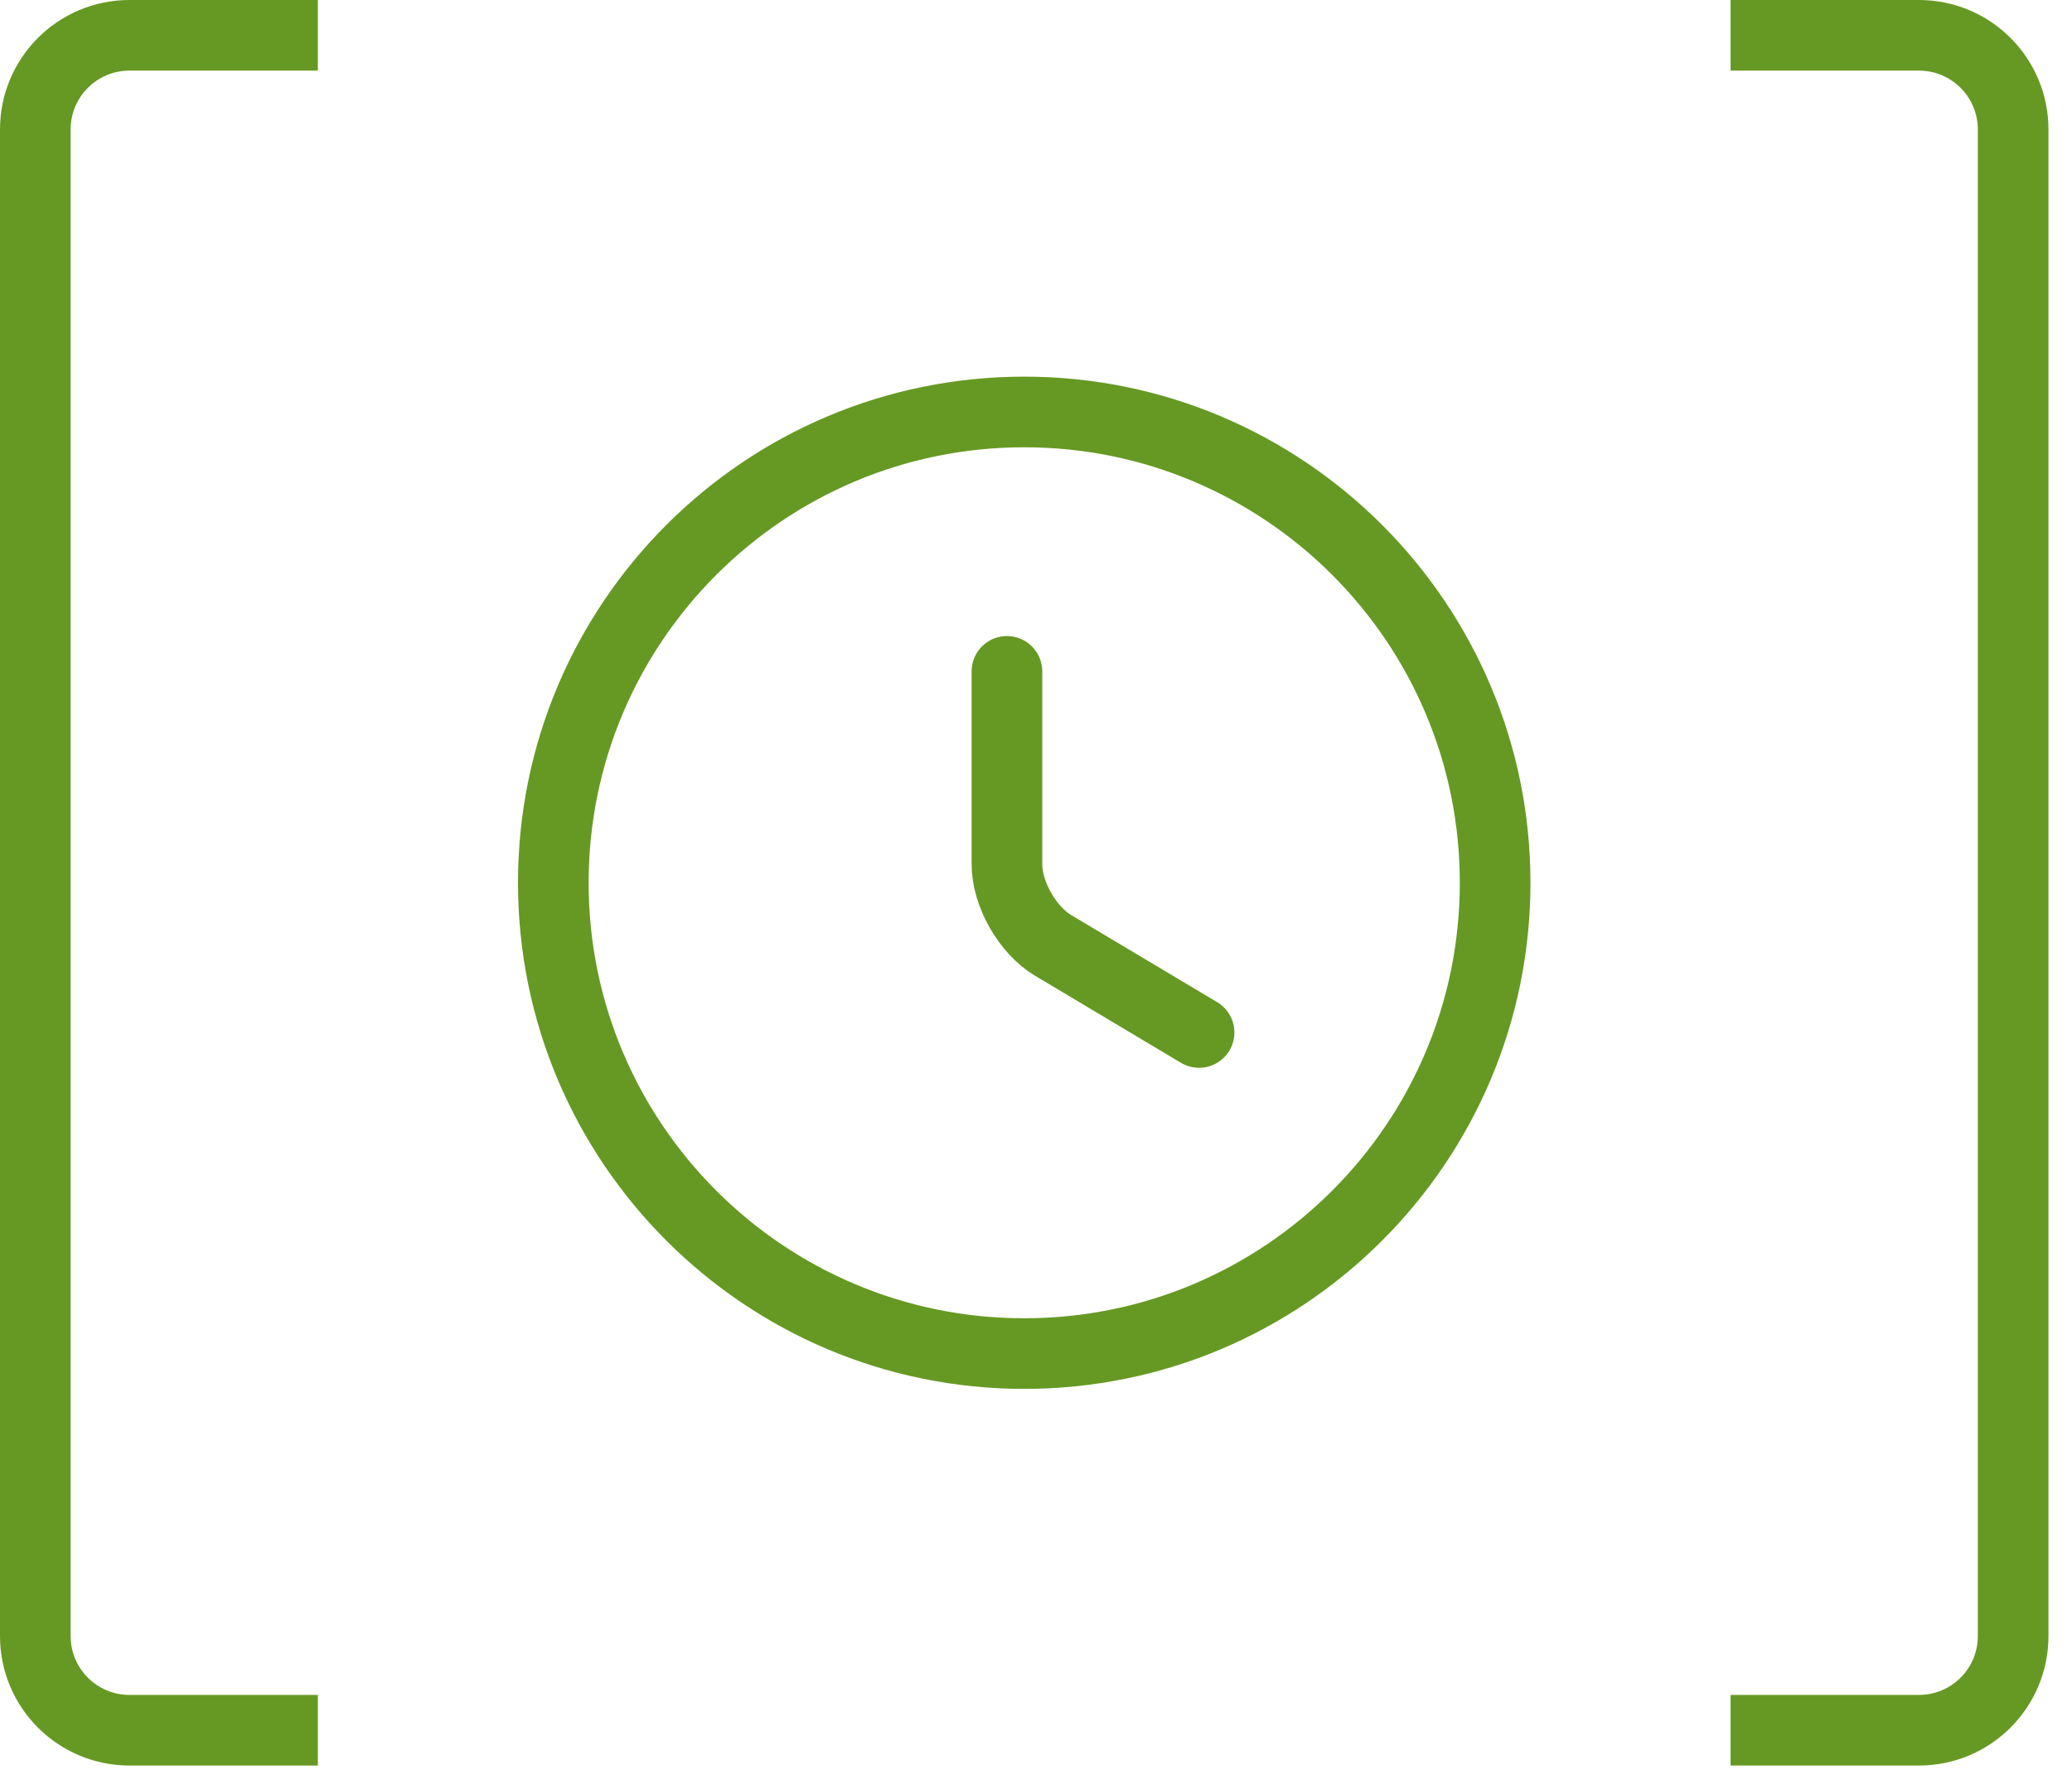 <?xml version="1.0" encoding="UTF-8"?> <svg xmlns="http://www.w3.org/2000/svg" width="44" height="38" viewBox="0 0 44 38" fill="none"><g clip-path="url(#clip0_3826_56)"><path d="M31.75 18.75C31.75 24.27 27.27 28.75 21.75 28.75C16.23 28.75 11.75 24.27 11.75 18.75C11.75 13.23 16.23 8.75 21.75 8.75C27.27 8.75 31.75 13.23 31.75 18.75Z" stroke="#669923" stroke-width="1.5" stroke-linecap="round" stroke-linejoin="round"></path><path d="M25.463 21.93L22.363 20.08C21.823 19.76 21.383 18.99 21.383 18.36V14.26" stroke="#669923" stroke-width="1.5" stroke-linecap="round" stroke-linejoin="round"></path><path d="M36.75 0.75H40.75C41.855 0.75 42.75 1.645 42.75 2.75V34.75C42.75 35.855 41.855 36.75 40.75 36.75H36.75" stroke="#669923" stroke-width="1.5"></path><path d="M6.75 0.75H2.75C1.645 0.75 0.75 1.645 0.75 2.75V34.75C0.75 35.855 1.645 36.75 2.75 36.75H6.75" stroke="#669923" stroke-width="1.5"></path></g><defs><clipPath id="clip0_3826_56"><rect width="44" height="38" fill="white"></rect></clipPath></defs></svg> 